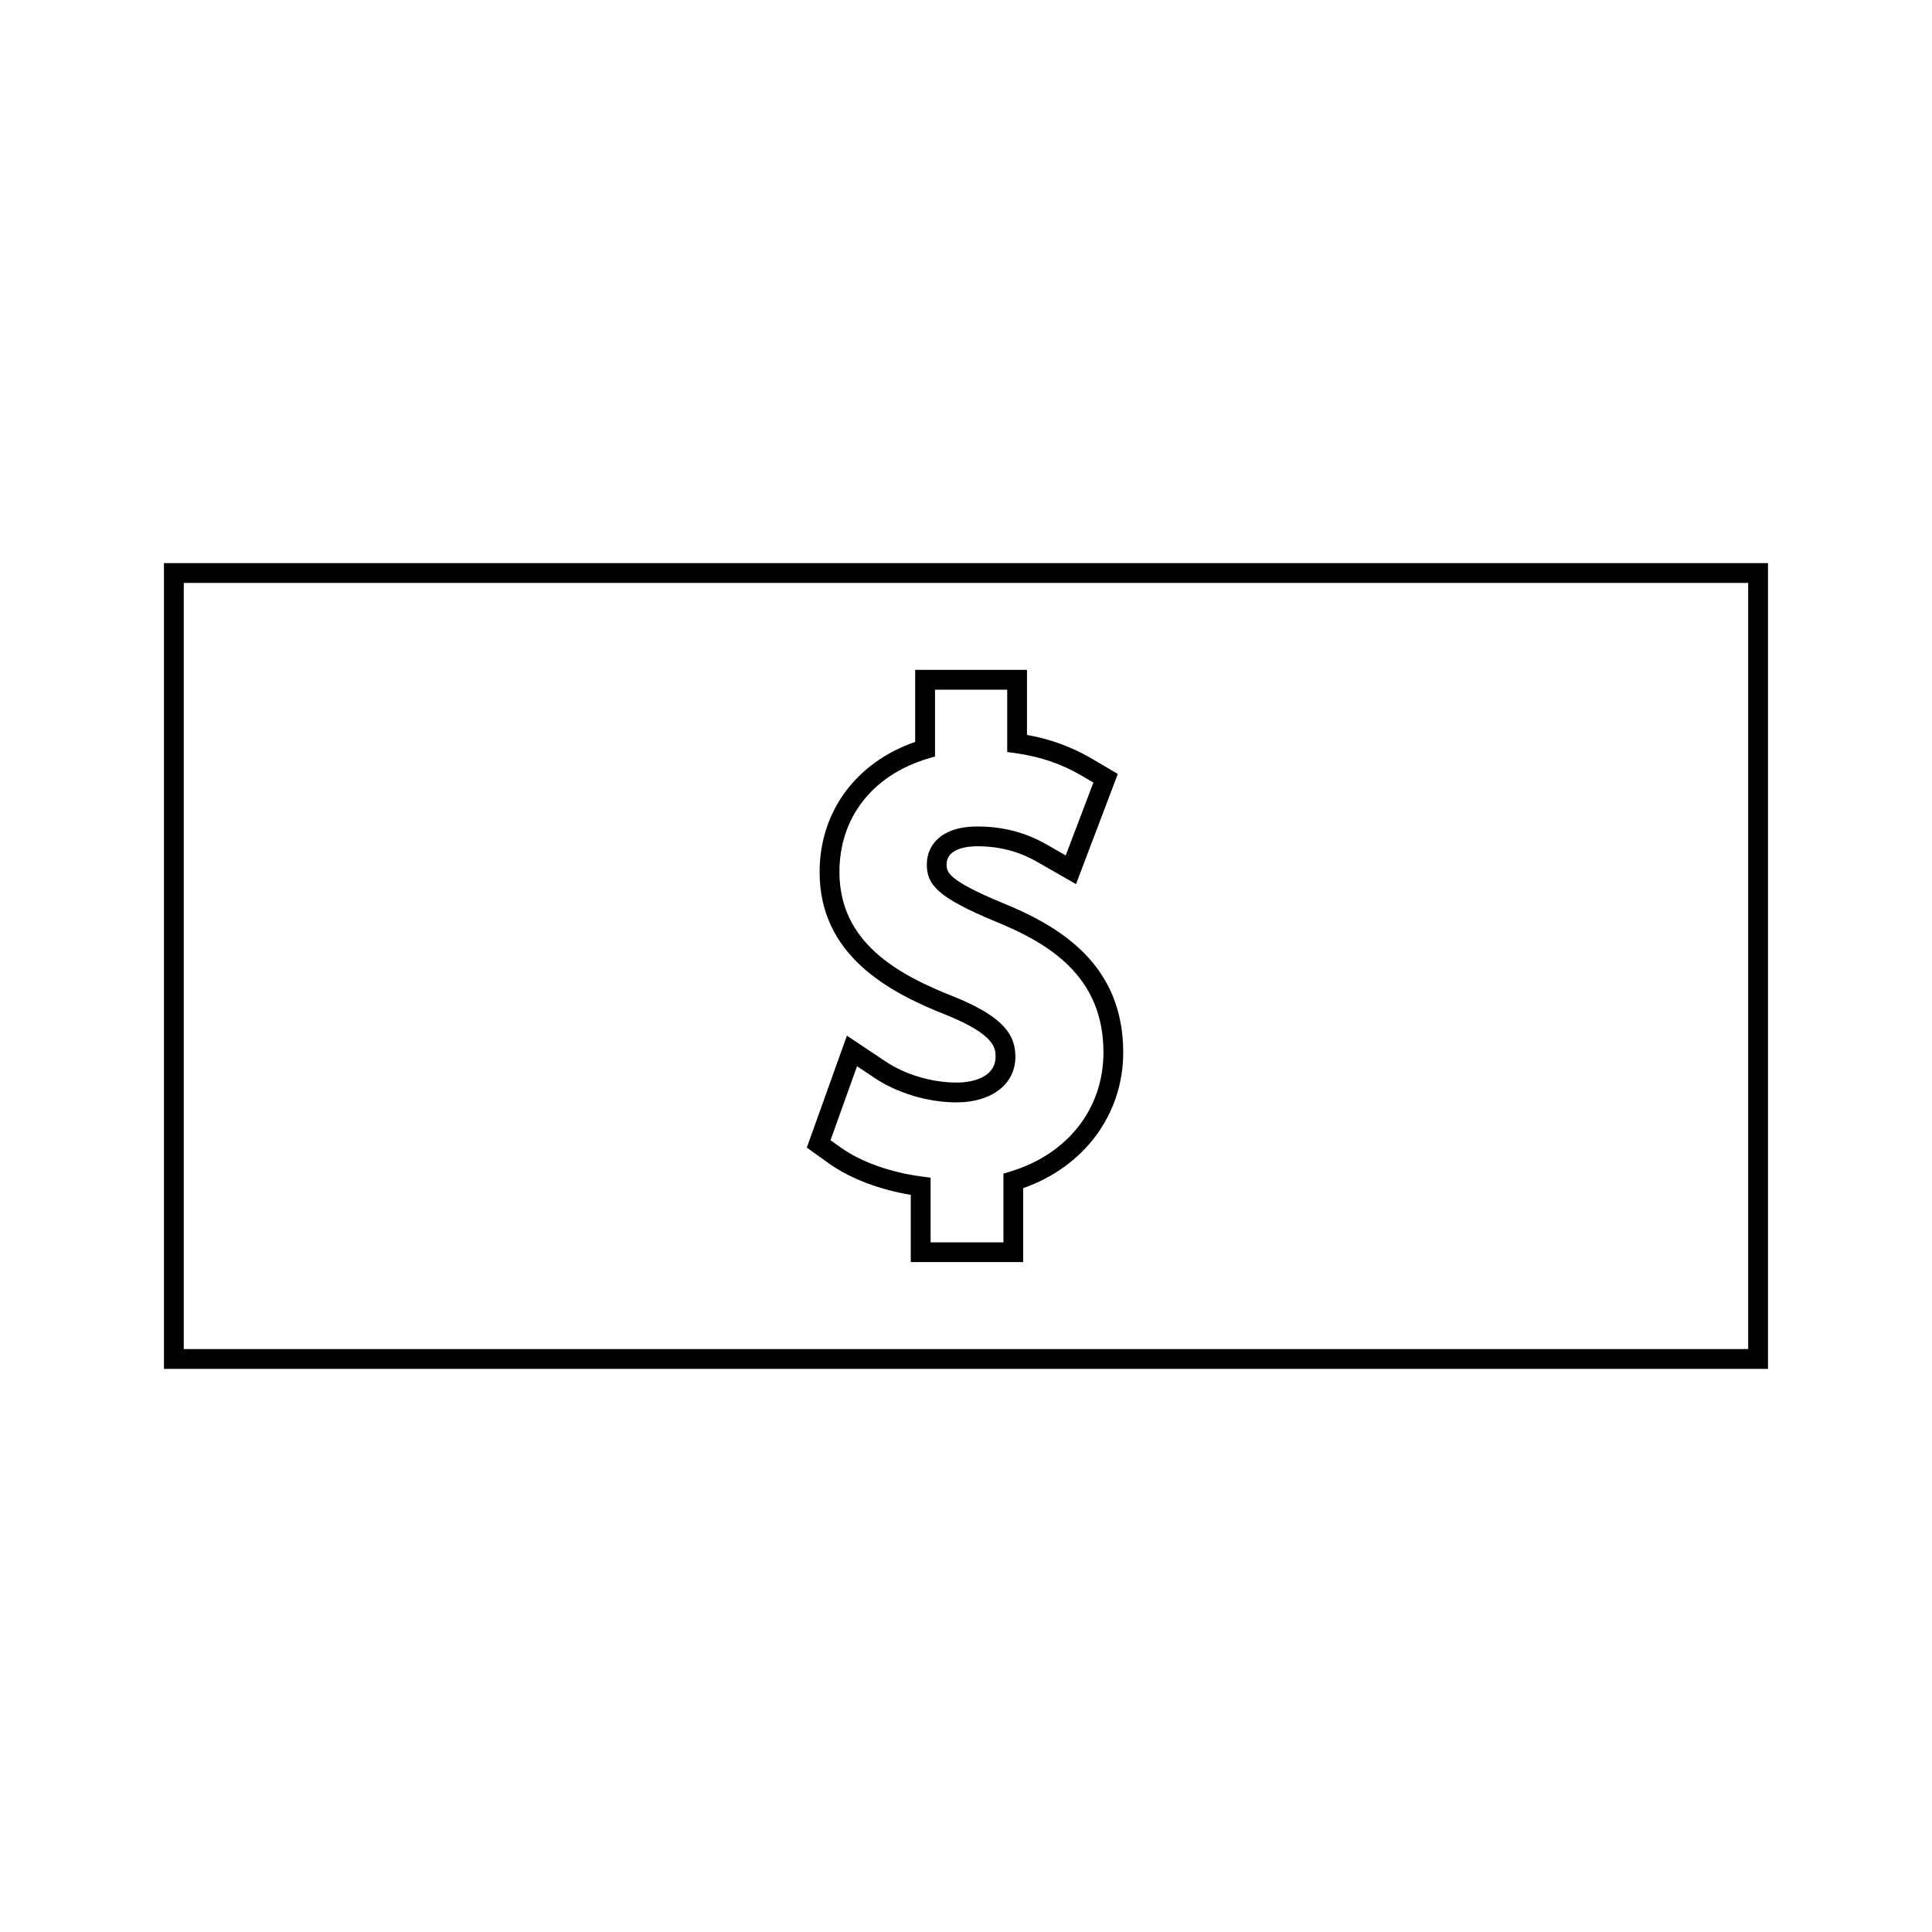 <?xml version="1.0" encoding="UTF-8"?>
<!-- Uploaded to: SVG Find, www.svgrepo.com, Generator: SVG Find Mixer Tools -->
<svg fill="#000000" width="800px" height="800px" version="1.1" viewBox="144 144 512 512" xmlns="http://www.w3.org/2000/svg">
 <g>
  <path d="m397.5 430.89c-6.535 0-13.566-2.09-18.82-5.594l-10.238-6.84-10.629 29.672 5.914 4.231c5.512 3.93 13.297 6.902 21.637 8.297v17.816h29.797v-19.605c16.168-5.656 26.508-19.582 26.508-35.969 0-23.527-17.078-33.52-31.938-39.586-14.867-6.152-14.867-8.324-14.867-10.238 0-4.336 5.711-4.809 8.172-4.809 8.645 0 14.043 3.106 16.348 4.441l9.773 5.594 11.078-29.199-7.008-4.113c-5.254-3.07-10.852-5.117-17.066-6.223v-17.238h-29.629v19.086c-15.676 5.434-25.328 18.484-25.328 34.48 0 21.914 18.012 31.789 33.676 37.926 12.953 5.254 12.953 8.887 12.953 11.051 0.004 5.023-5.332 6.82-10.332 6.82zm-0.668-22.75c-15.02-5.887-30.371-14.422-30.371-33.051 0-14.426 8.766-25.664 23.453-30.055l1.875-0.555v-17.703h19.133v16.516l2.266 0.316c6.434 0.891 12.121 2.828 17.391 5.914l3.18 1.867-7.328 19.309-4.43-2.535c-2.672-1.539-8.918-5.137-18.965-5.137-9.891 0-13.418 5.191-13.418 10.055 0 5.254 2.613 8.68 18.117 15.094 14.184 5.793 28.691 14.449 28.691 34.73 0 14.867-9.441 26.953-24.641 31.551l-1.863 0.562v18.215h-19.301v-17.129l-2.281-0.305c-8.367-1.09-16.223-3.898-21.555-7.711l-2.688-1.922 7.027-19.605 4.648 3.106c6.078 4.051 14.207 6.477 21.73 6.477 9.324 0 15.586-4.848 15.586-12.07-0.004-5.606-2.766-10.461-16.258-15.934z"/>
  <path d="m187.45 293.23v213.54h425.09v-213.54zm419.84 208.29h-414.59v-203.04h414.59z"/>
 </g>
</svg>